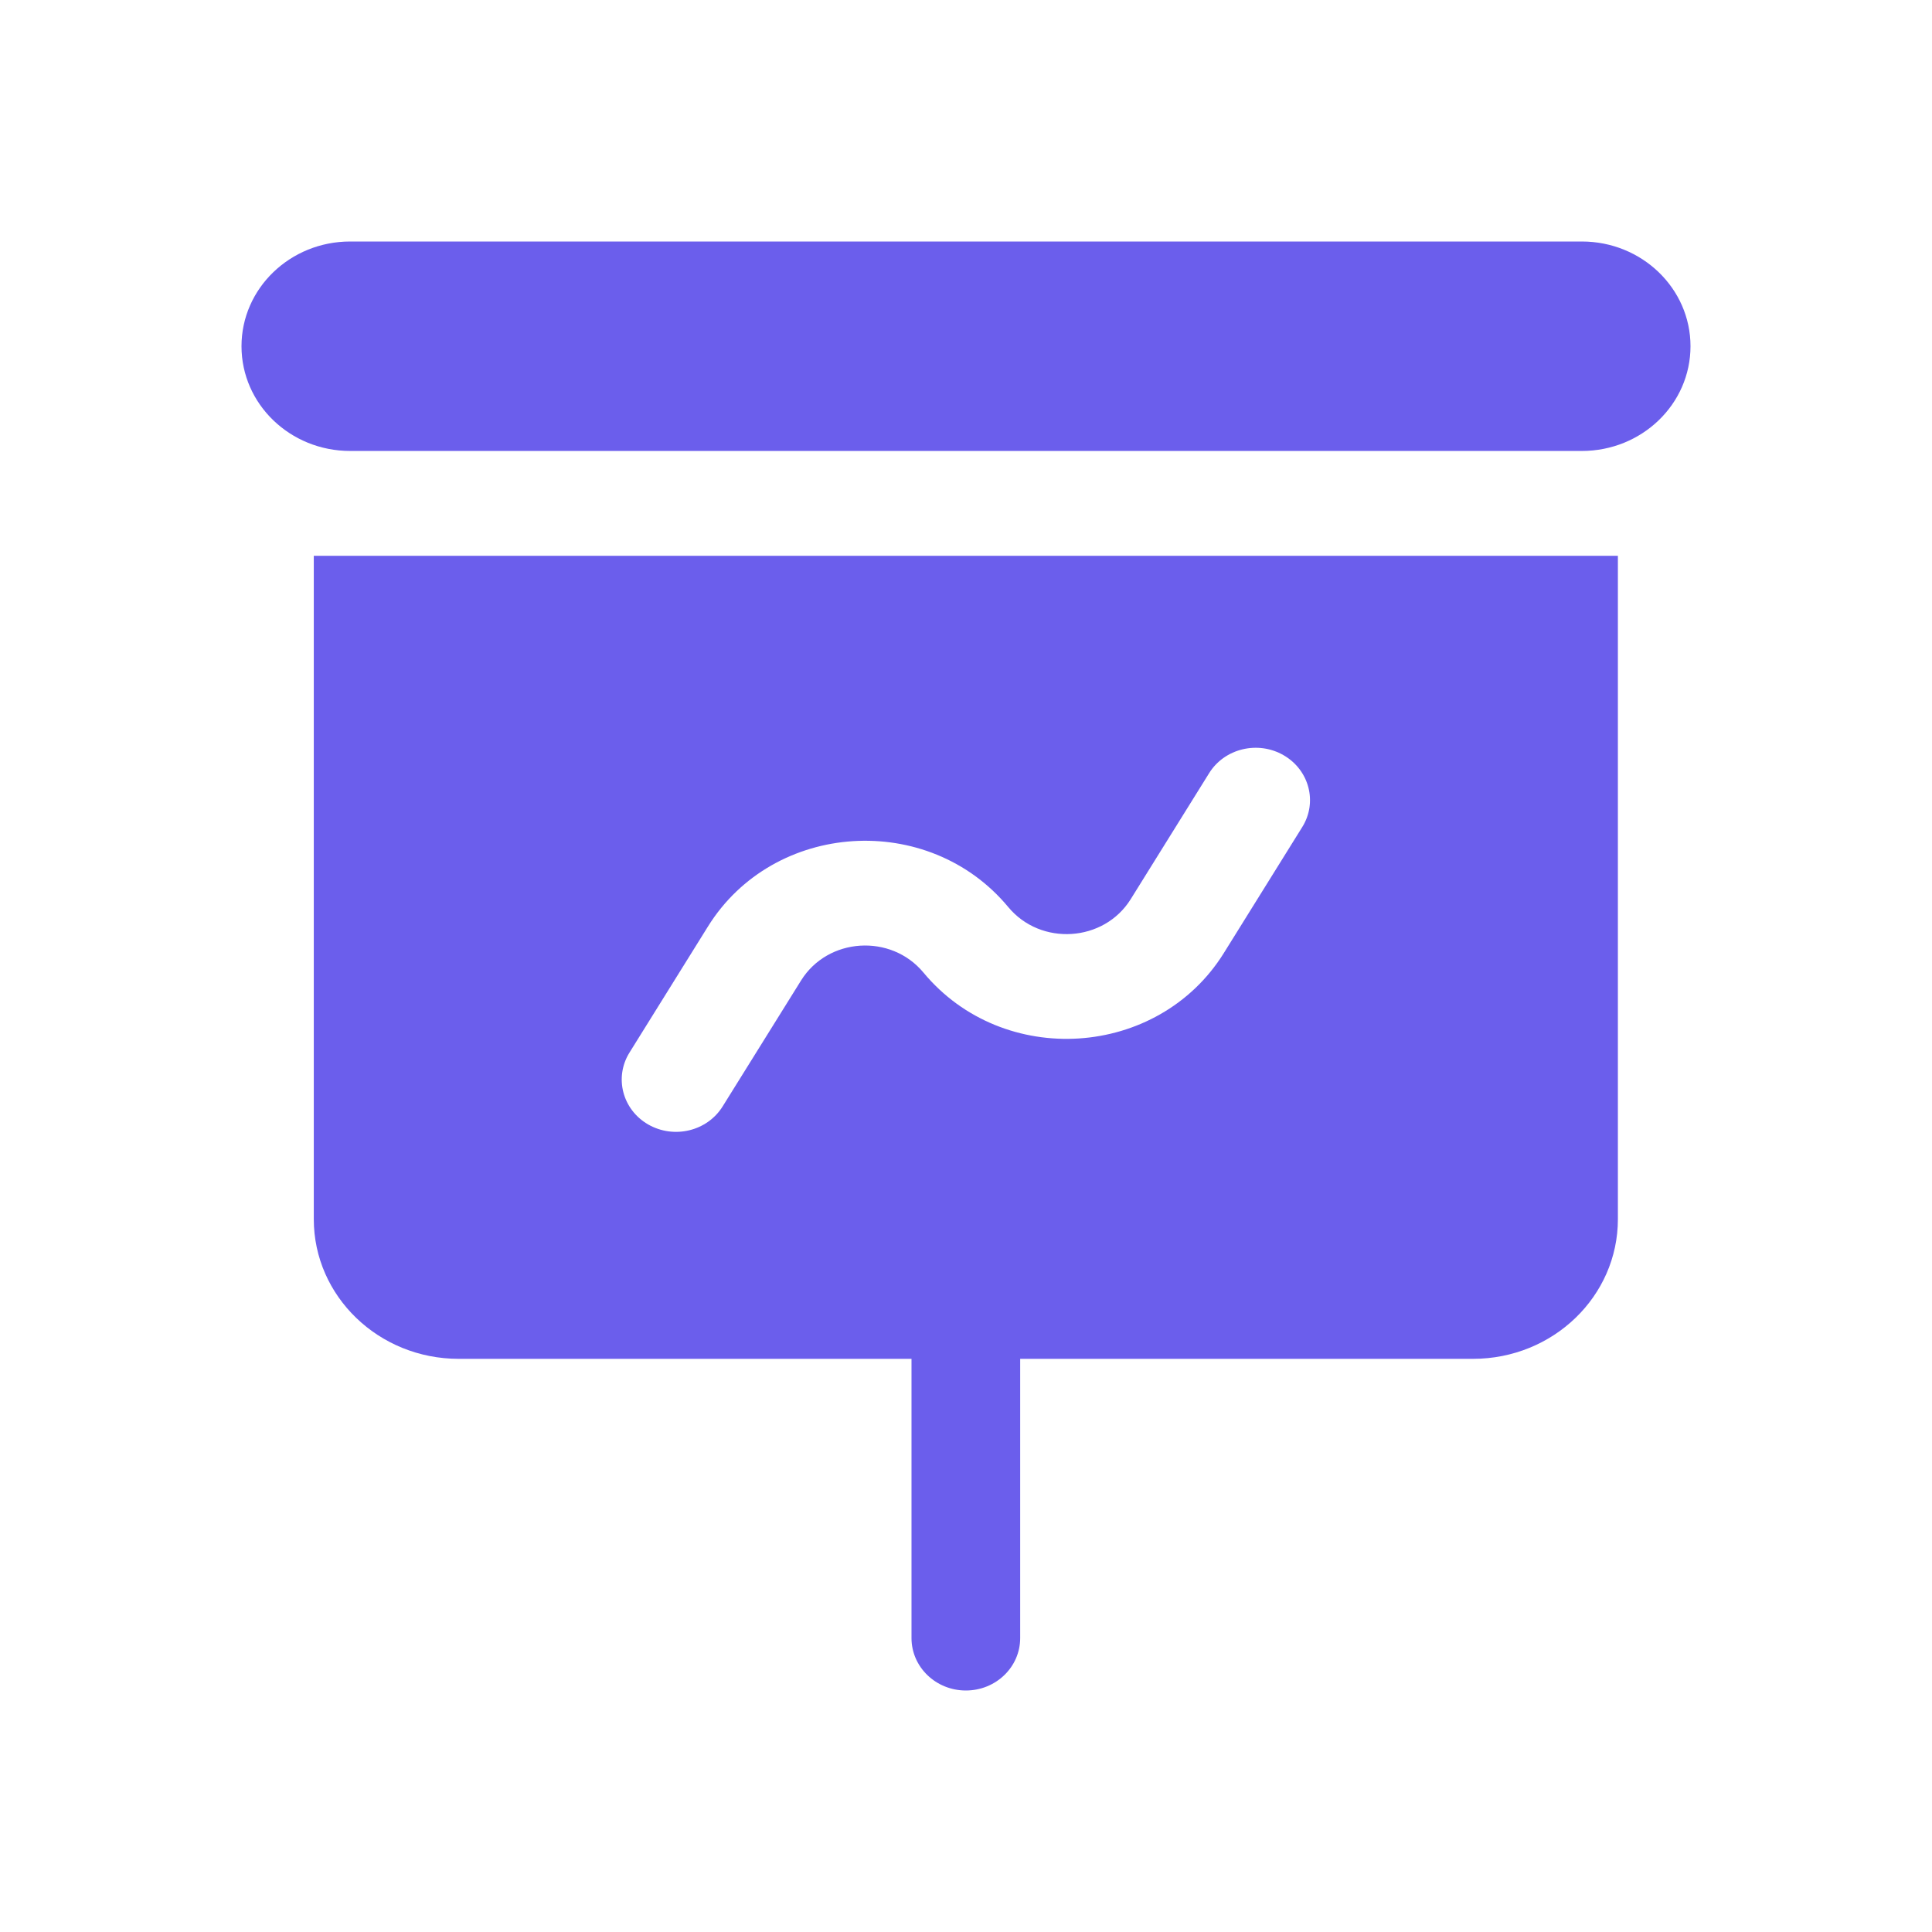<?xml version="1.0" encoding="UTF-8"?> <svg xmlns="http://www.w3.org/2000/svg" width="24" height="24" viewBox="0 0 24 24" fill="none"><path fill-rule="evenodd" clip-rule="evenodd" d="M4.35 3C3.604 3 3 3.583 3 4.301C3 5.02 3.604 5.602 4.35 5.602H19.65C20.396 5.602 21 5.02 21 4.301C21 3.583 20.396 3 19.65 3H4.35ZM20.098 6.904H3.898V15.145C3.898 16.103 4.704 16.88 5.698 16.88H11.323V20.349C11.323 20.709 11.626 21 11.998 21C12.371 21 12.673 20.709 12.673 20.349V16.88H18.298C19.293 16.88 20.098 16.103 20.098 15.145V6.904ZM16.177 10.274C16.369 9.966 16.265 9.567 15.946 9.382C15.626 9.197 15.211 9.297 15.02 9.605L14.046 11.17C13.713 11.704 12.929 11.755 12.525 11.268C11.534 10.074 9.61 10.198 8.794 11.51L7.82 13.075C7.628 13.383 7.731 13.783 8.051 13.968C8.371 14.152 8.785 14.053 8.977 13.744L9.951 12.18C10.284 11.645 11.067 11.595 11.471 12.081C12.463 13.276 14.386 13.151 15.203 11.839L16.177 10.274Z" fill="#6B5EEC"></path></svg> 